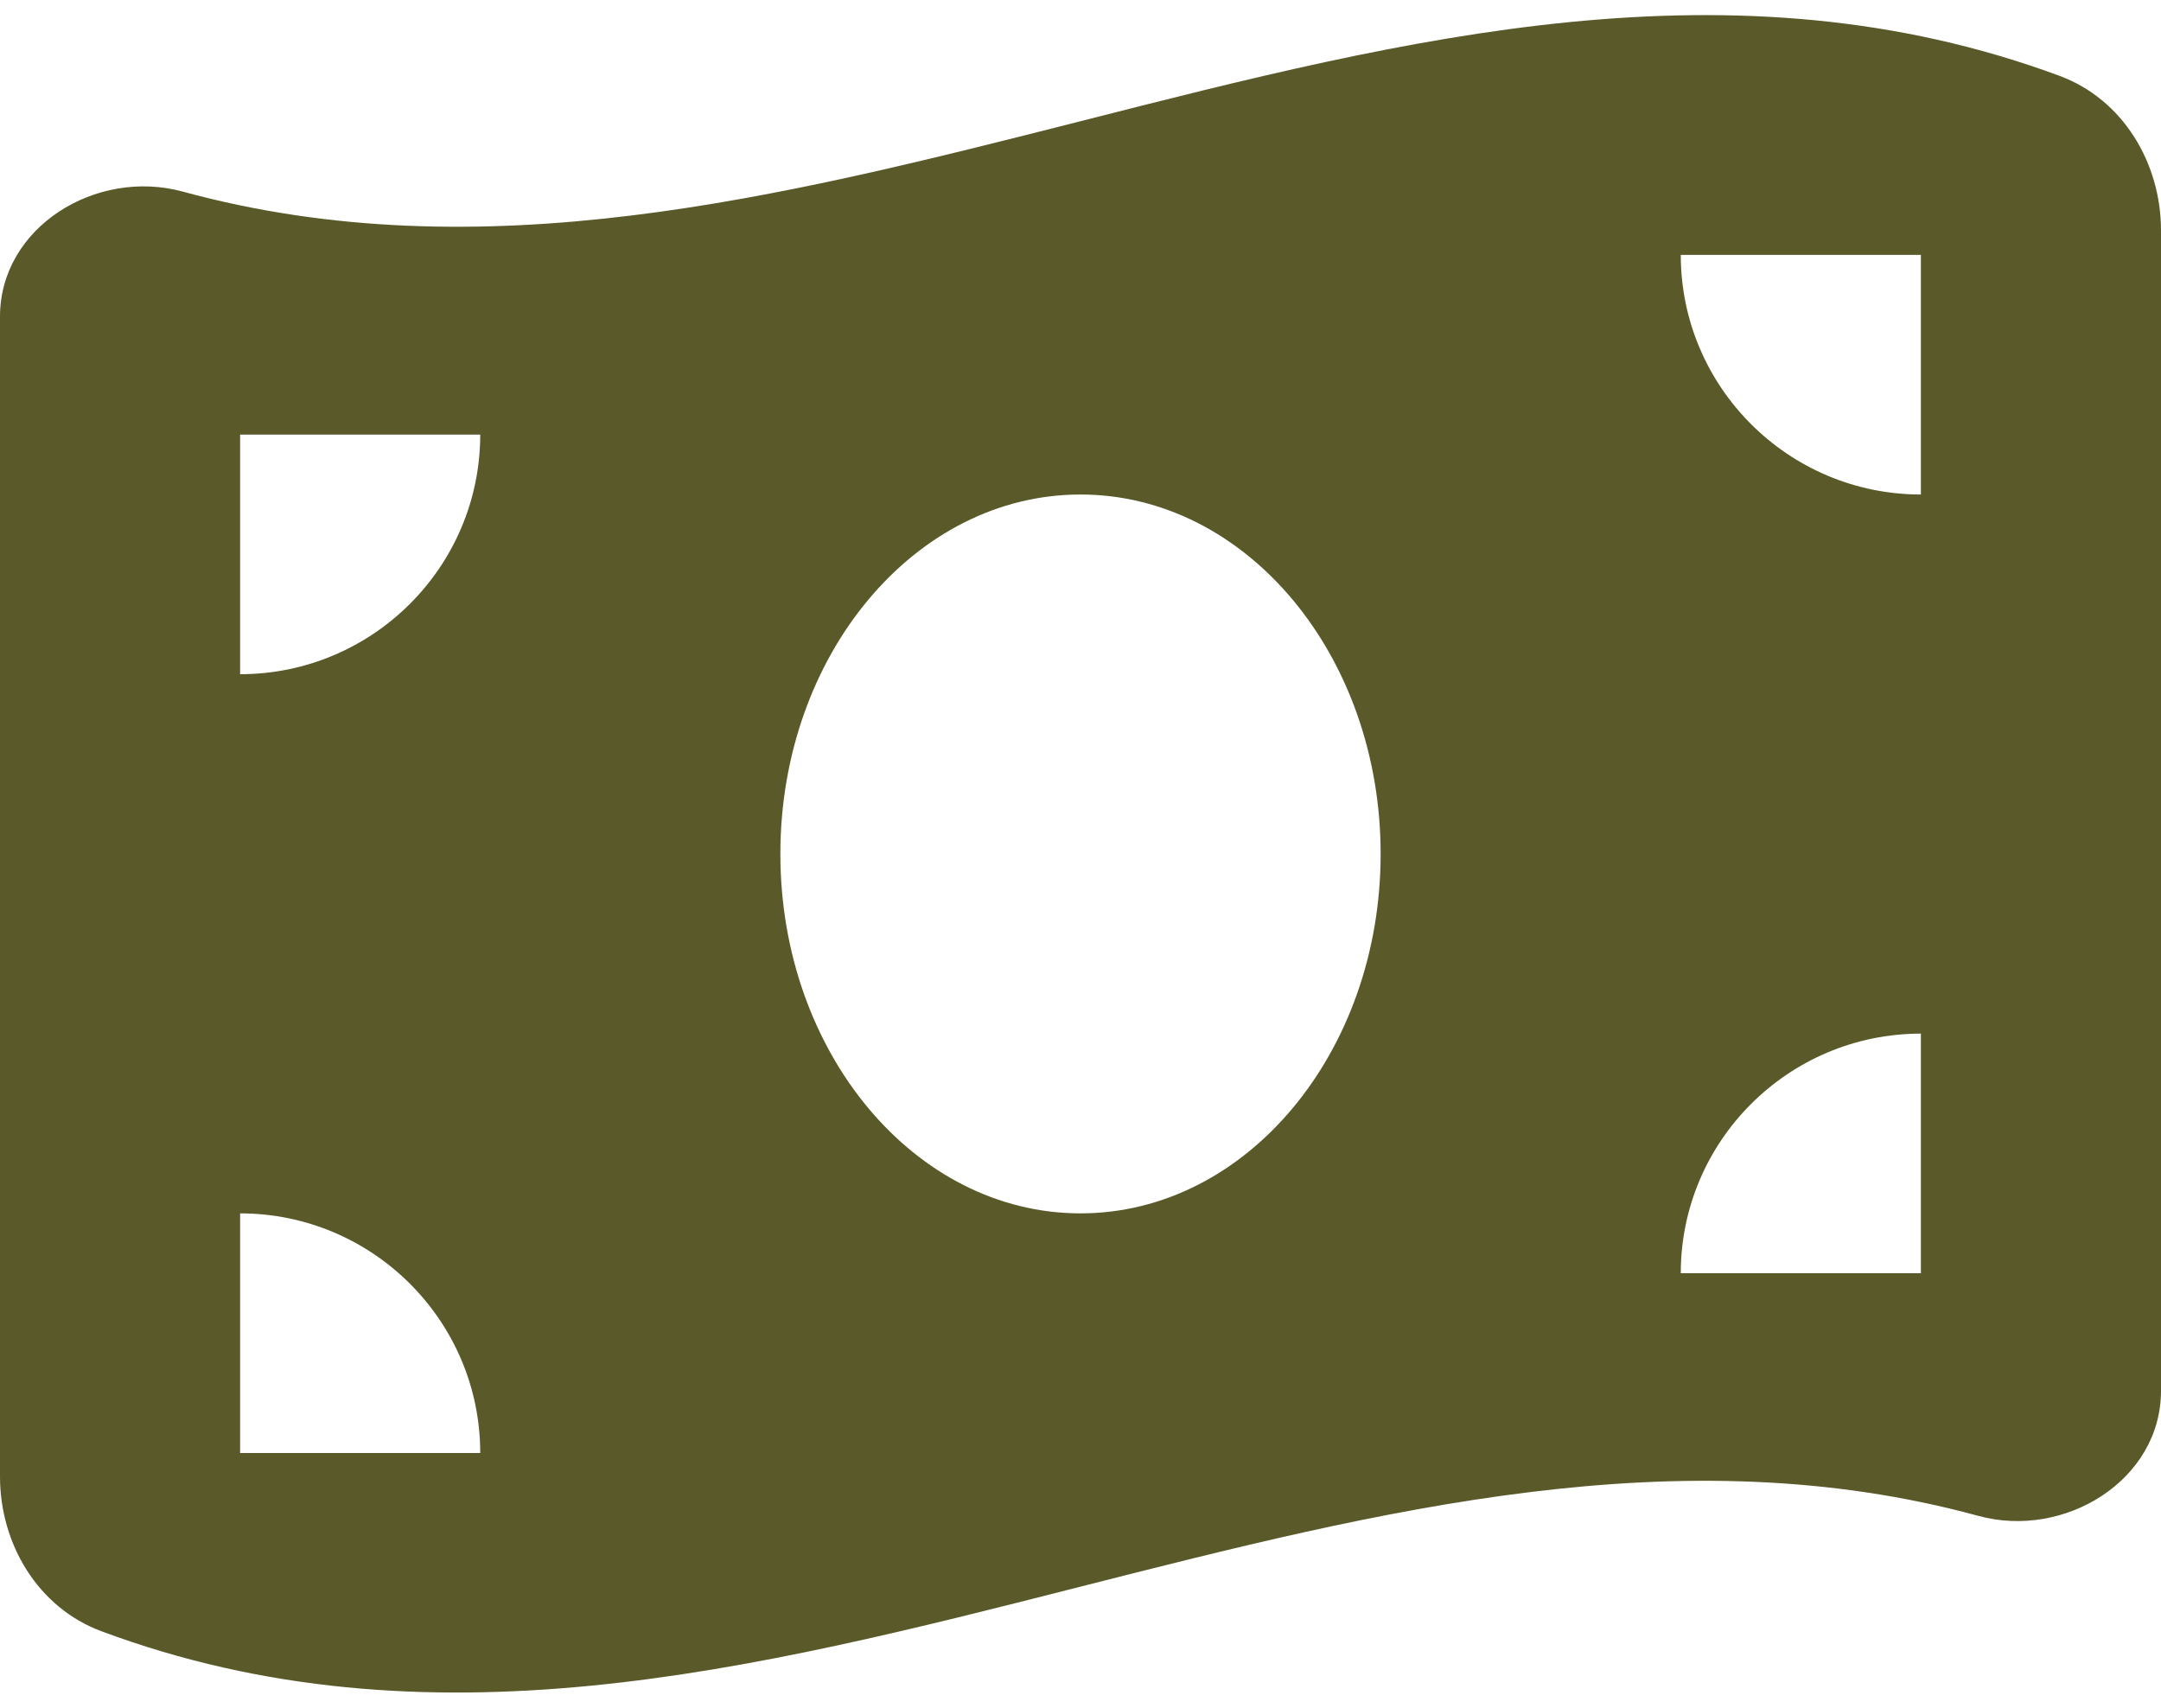 <svg xmlns="http://www.w3.org/2000/svg" fill="none" viewBox="0 0 62 49" height="49" width="62">
<path fill="#595929" d="M0 9.085V42.364C0 44.298 1.087 46.124 2.906 46.801C12.271 50.292 21.635 47.907 31 45.523C39.59 43.342 48.179 41.151 56.758 43.492C59.234 44.169 62 42.472 62 39.904V6.614C62 4.681 60.913 2.855 59.094 2.178C49.729 -1.292 40.365 1.093 31 3.478C22.41 5.658 13.821 7.839 5.242 5.497C2.756 4.82 0 6.518 0 9.085ZM31 34.813C26.242 34.813 22.389 30.194 22.389 24.5C22.389 18.807 26.242 14.188 31 14.188C35.758 14.188 39.611 18.807 39.611 24.5C39.611 30.194 35.758 34.813 31 34.813ZM6.889 34.813C10.688 34.813 13.778 37.896 13.778 41.688H6.889V34.813ZM13.778 12.469C13.778 16.261 10.688 19.344 6.889 19.344V12.469H13.778ZM55.111 29.656V36.531H48.222C48.222 32.739 51.312 29.656 55.111 29.656ZM48.222 7.313H55.111V14.188C51.312 14.188 48.222 11.105 48.222 7.313Z"></path>
</svg>
